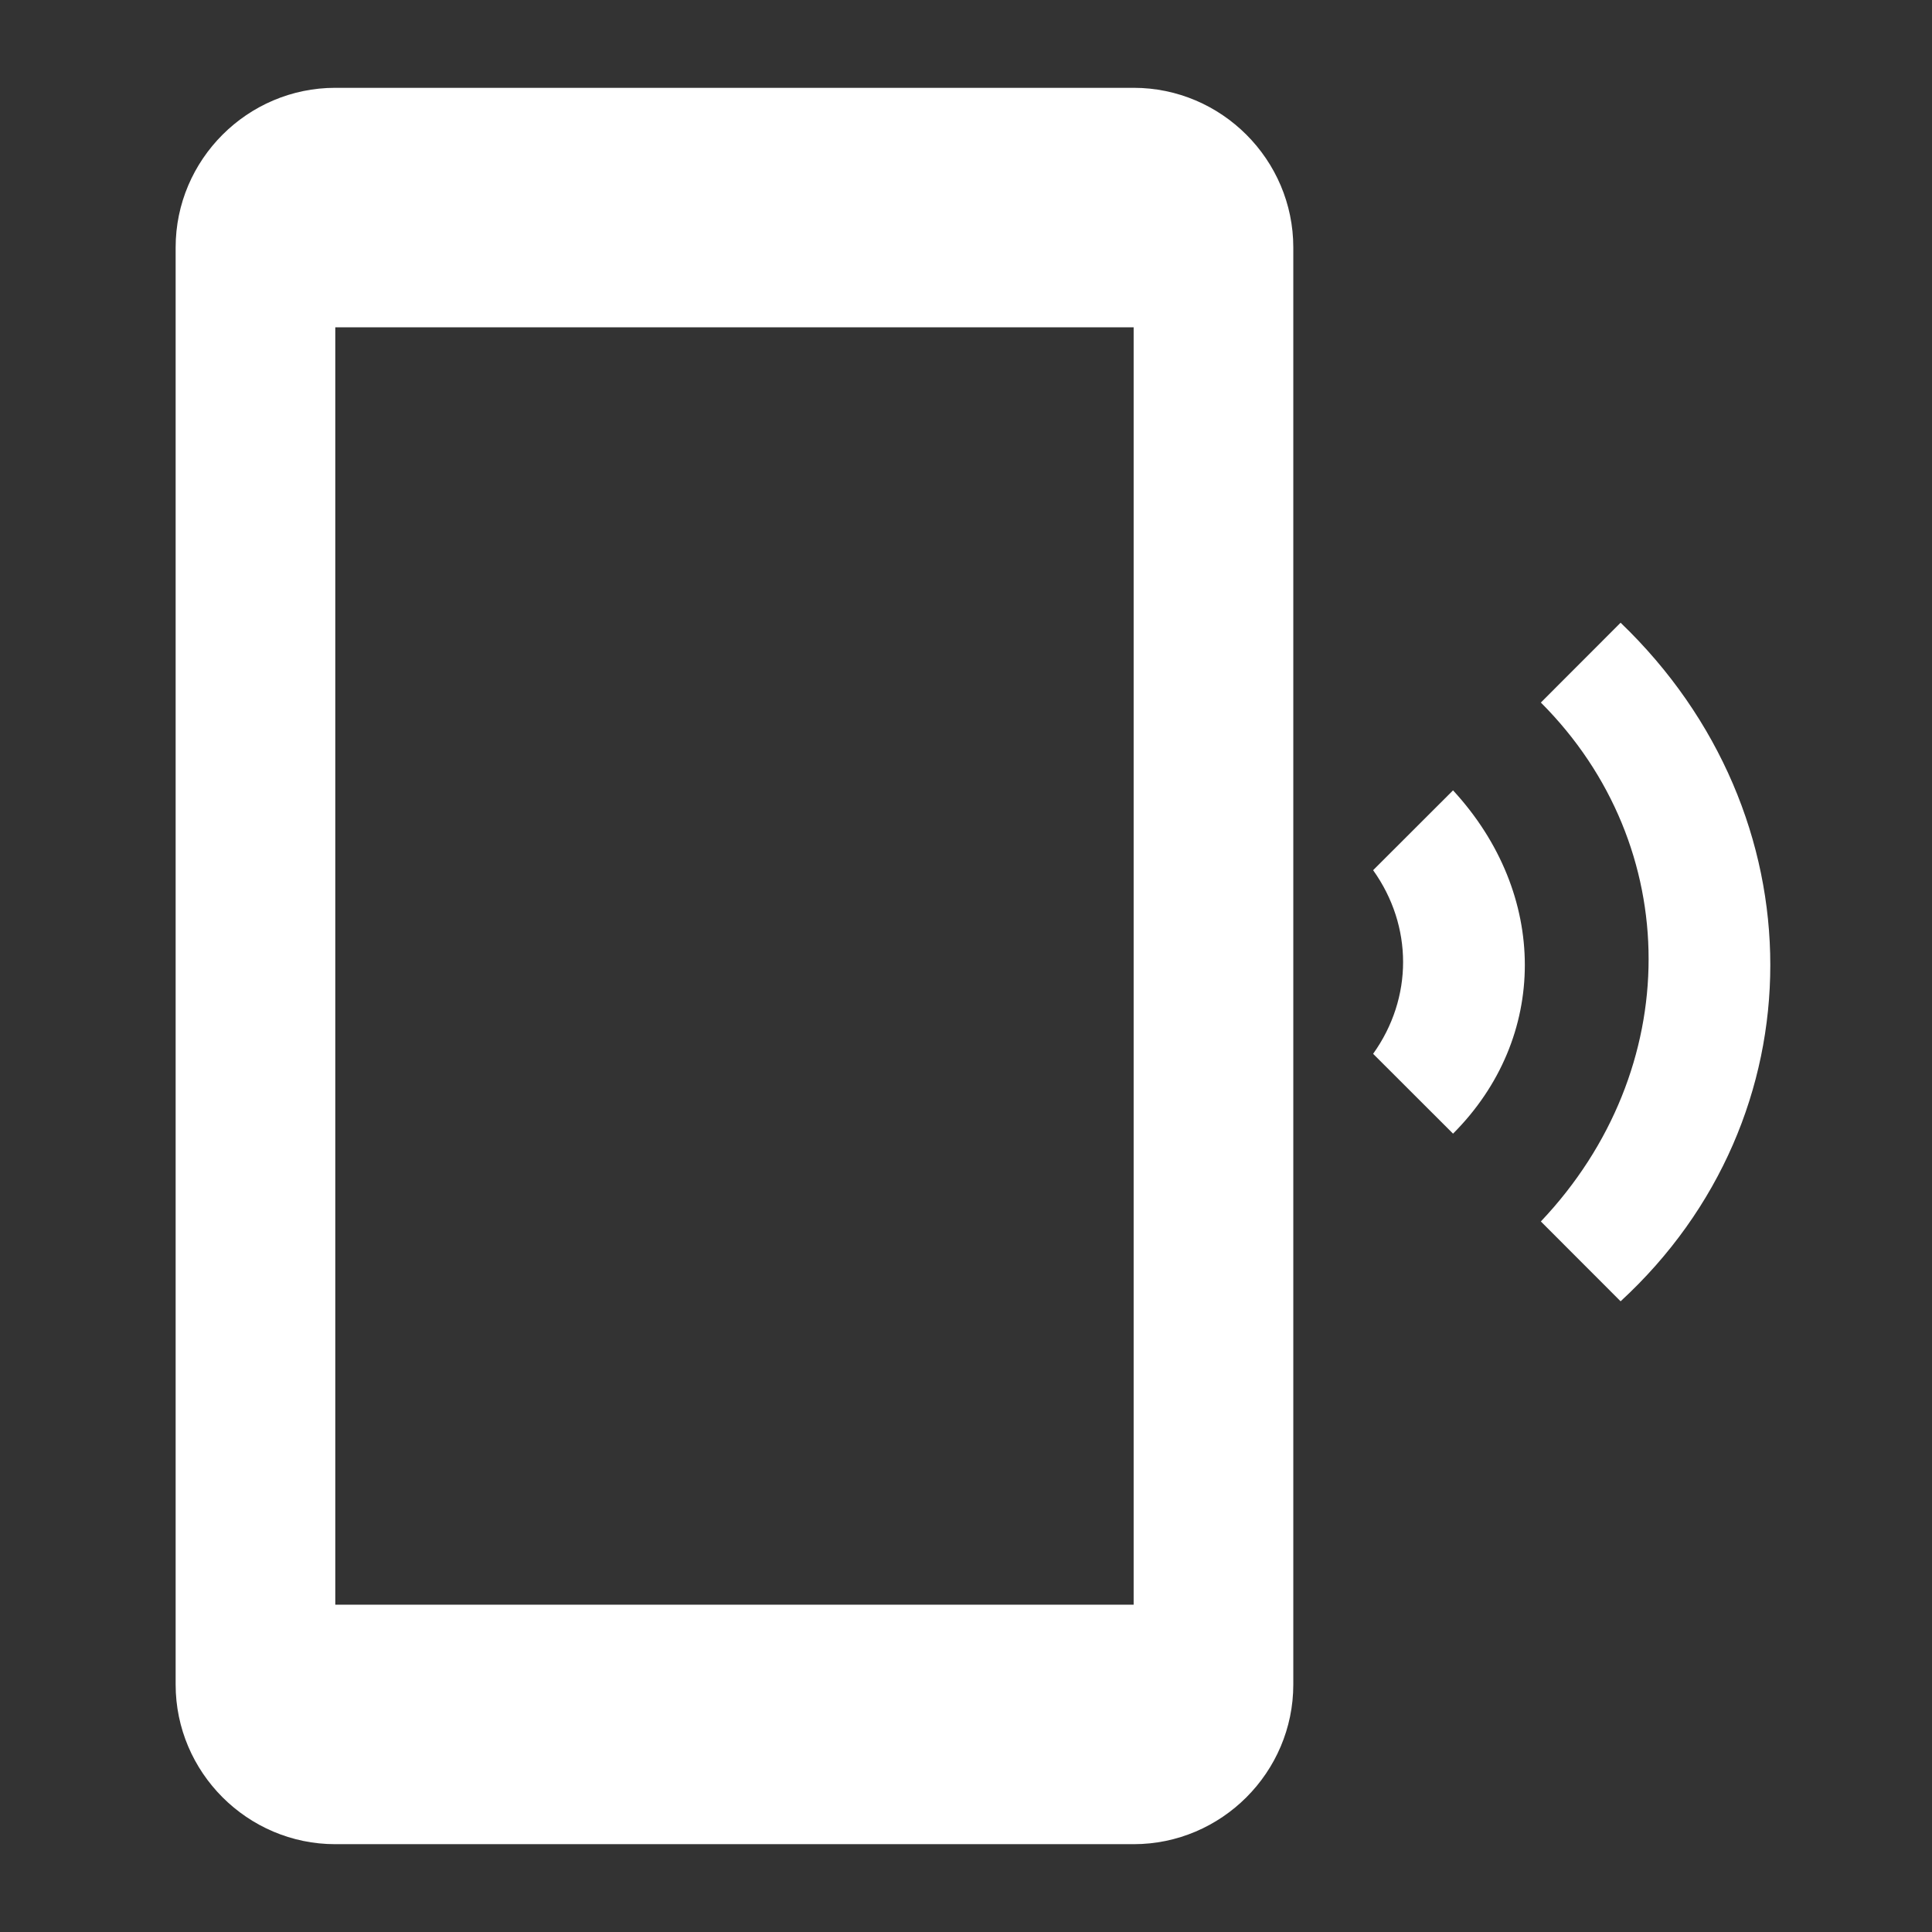 <?xml version="1.0" encoding="UTF-8"?>
<svg xmlns="http://www.w3.org/2000/svg" width="22" height="22" viewBox="0 0 22 22" fill="none">
  <rect x="0" y="0" width="22" height="22" fill="#333333" stroke="none"/>
  <path d="M18.454 7.091L17.546 8C19.182 9.636 19.182 12.182 17.546 13.909L18.454 14.818C20.727 12.727 20.727 9.273 18.454 7.091ZM16.546 9L15.636 9.909C16.091 10.546 16.091 11.364 15.636 12L16.546 12.909C17.636 11.818 17.636 10.182 16.546 9ZM12.909 1H3.818C2.818 1 2 1.818 2 2.818V19.182C2 20.182 2.818 21 3.818 21H12.909C13.909 21 14.727 20.182 14.727 19.182V2.818C14.727 1.818 13.909 1 12.909 1ZM12.909 18.273H3.818V3.727H12.909V18.273Z" fill="white"></path>
</svg>

